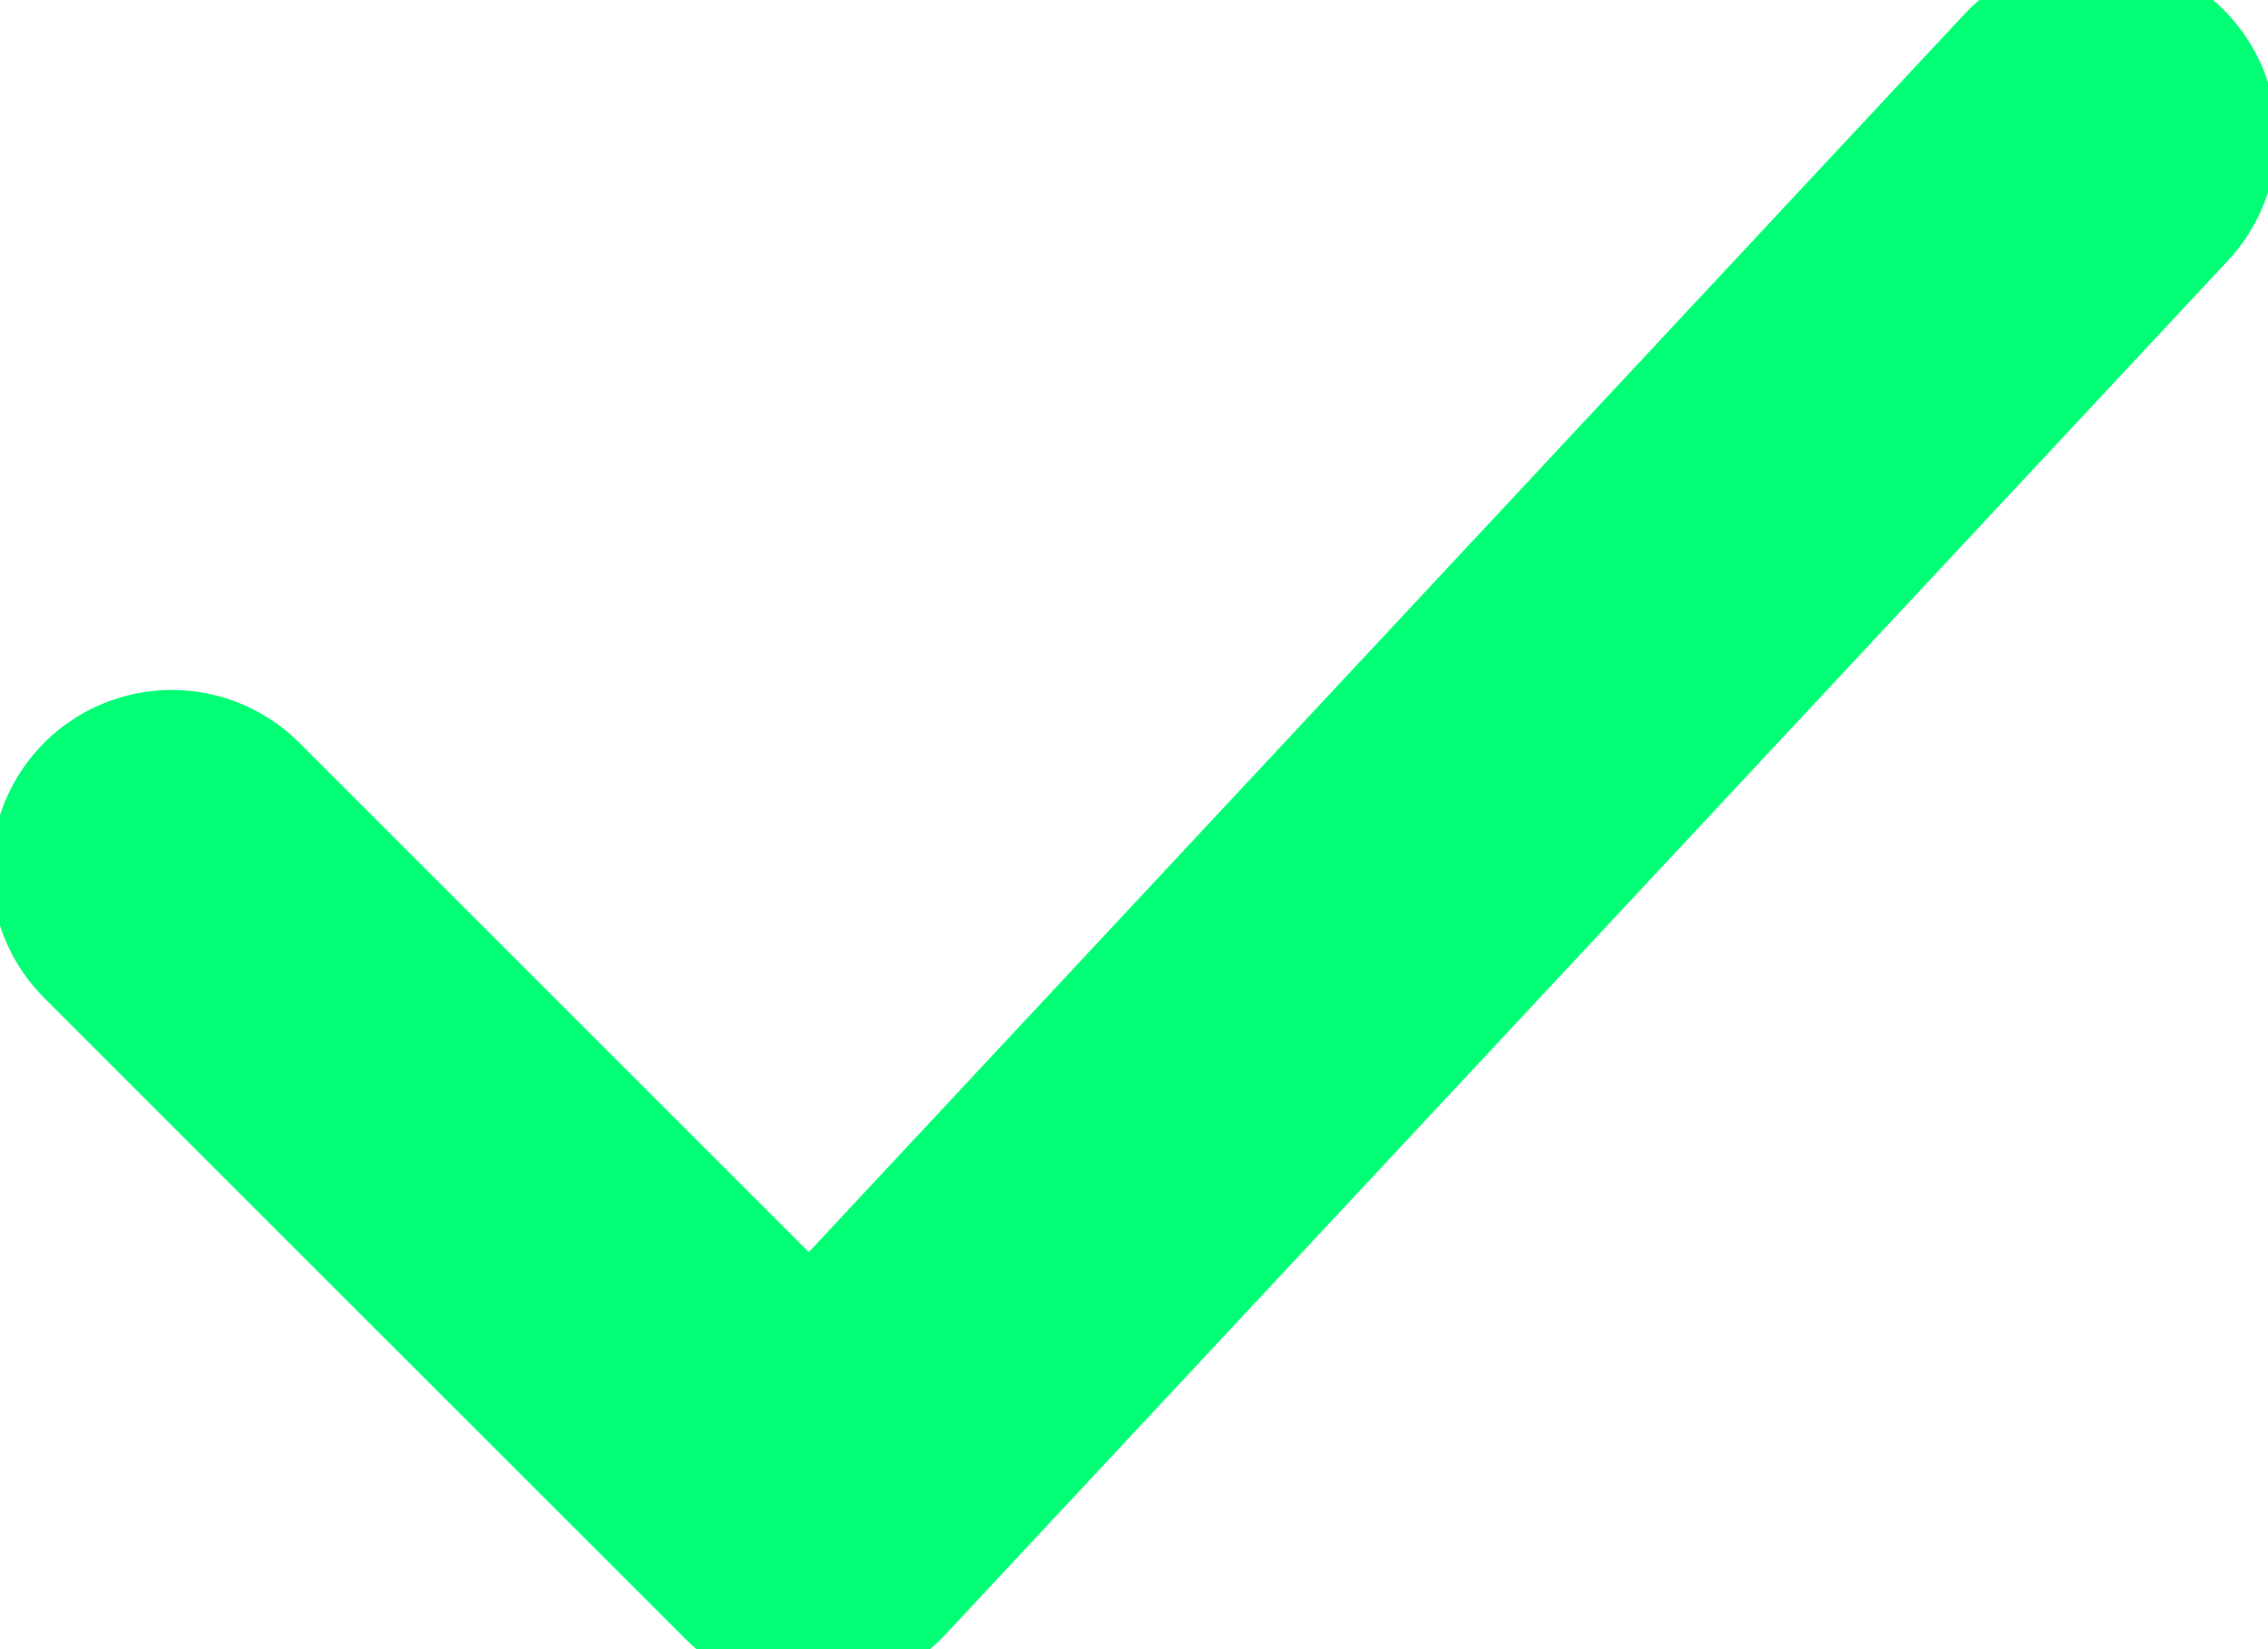 <?xml version="1.0" encoding="UTF-8"?>
<svg xmlns="http://www.w3.org/2000/svg" width="22" height="16" viewBox="0 0 22 16" fill="none">
  <path d="M1.666 8.444L7.889 14.666L20.333 1.333" stroke="#00FF75" stroke-width="3.5" stroke-linecap="round" stroke-linejoin="round"></path>
</svg>
